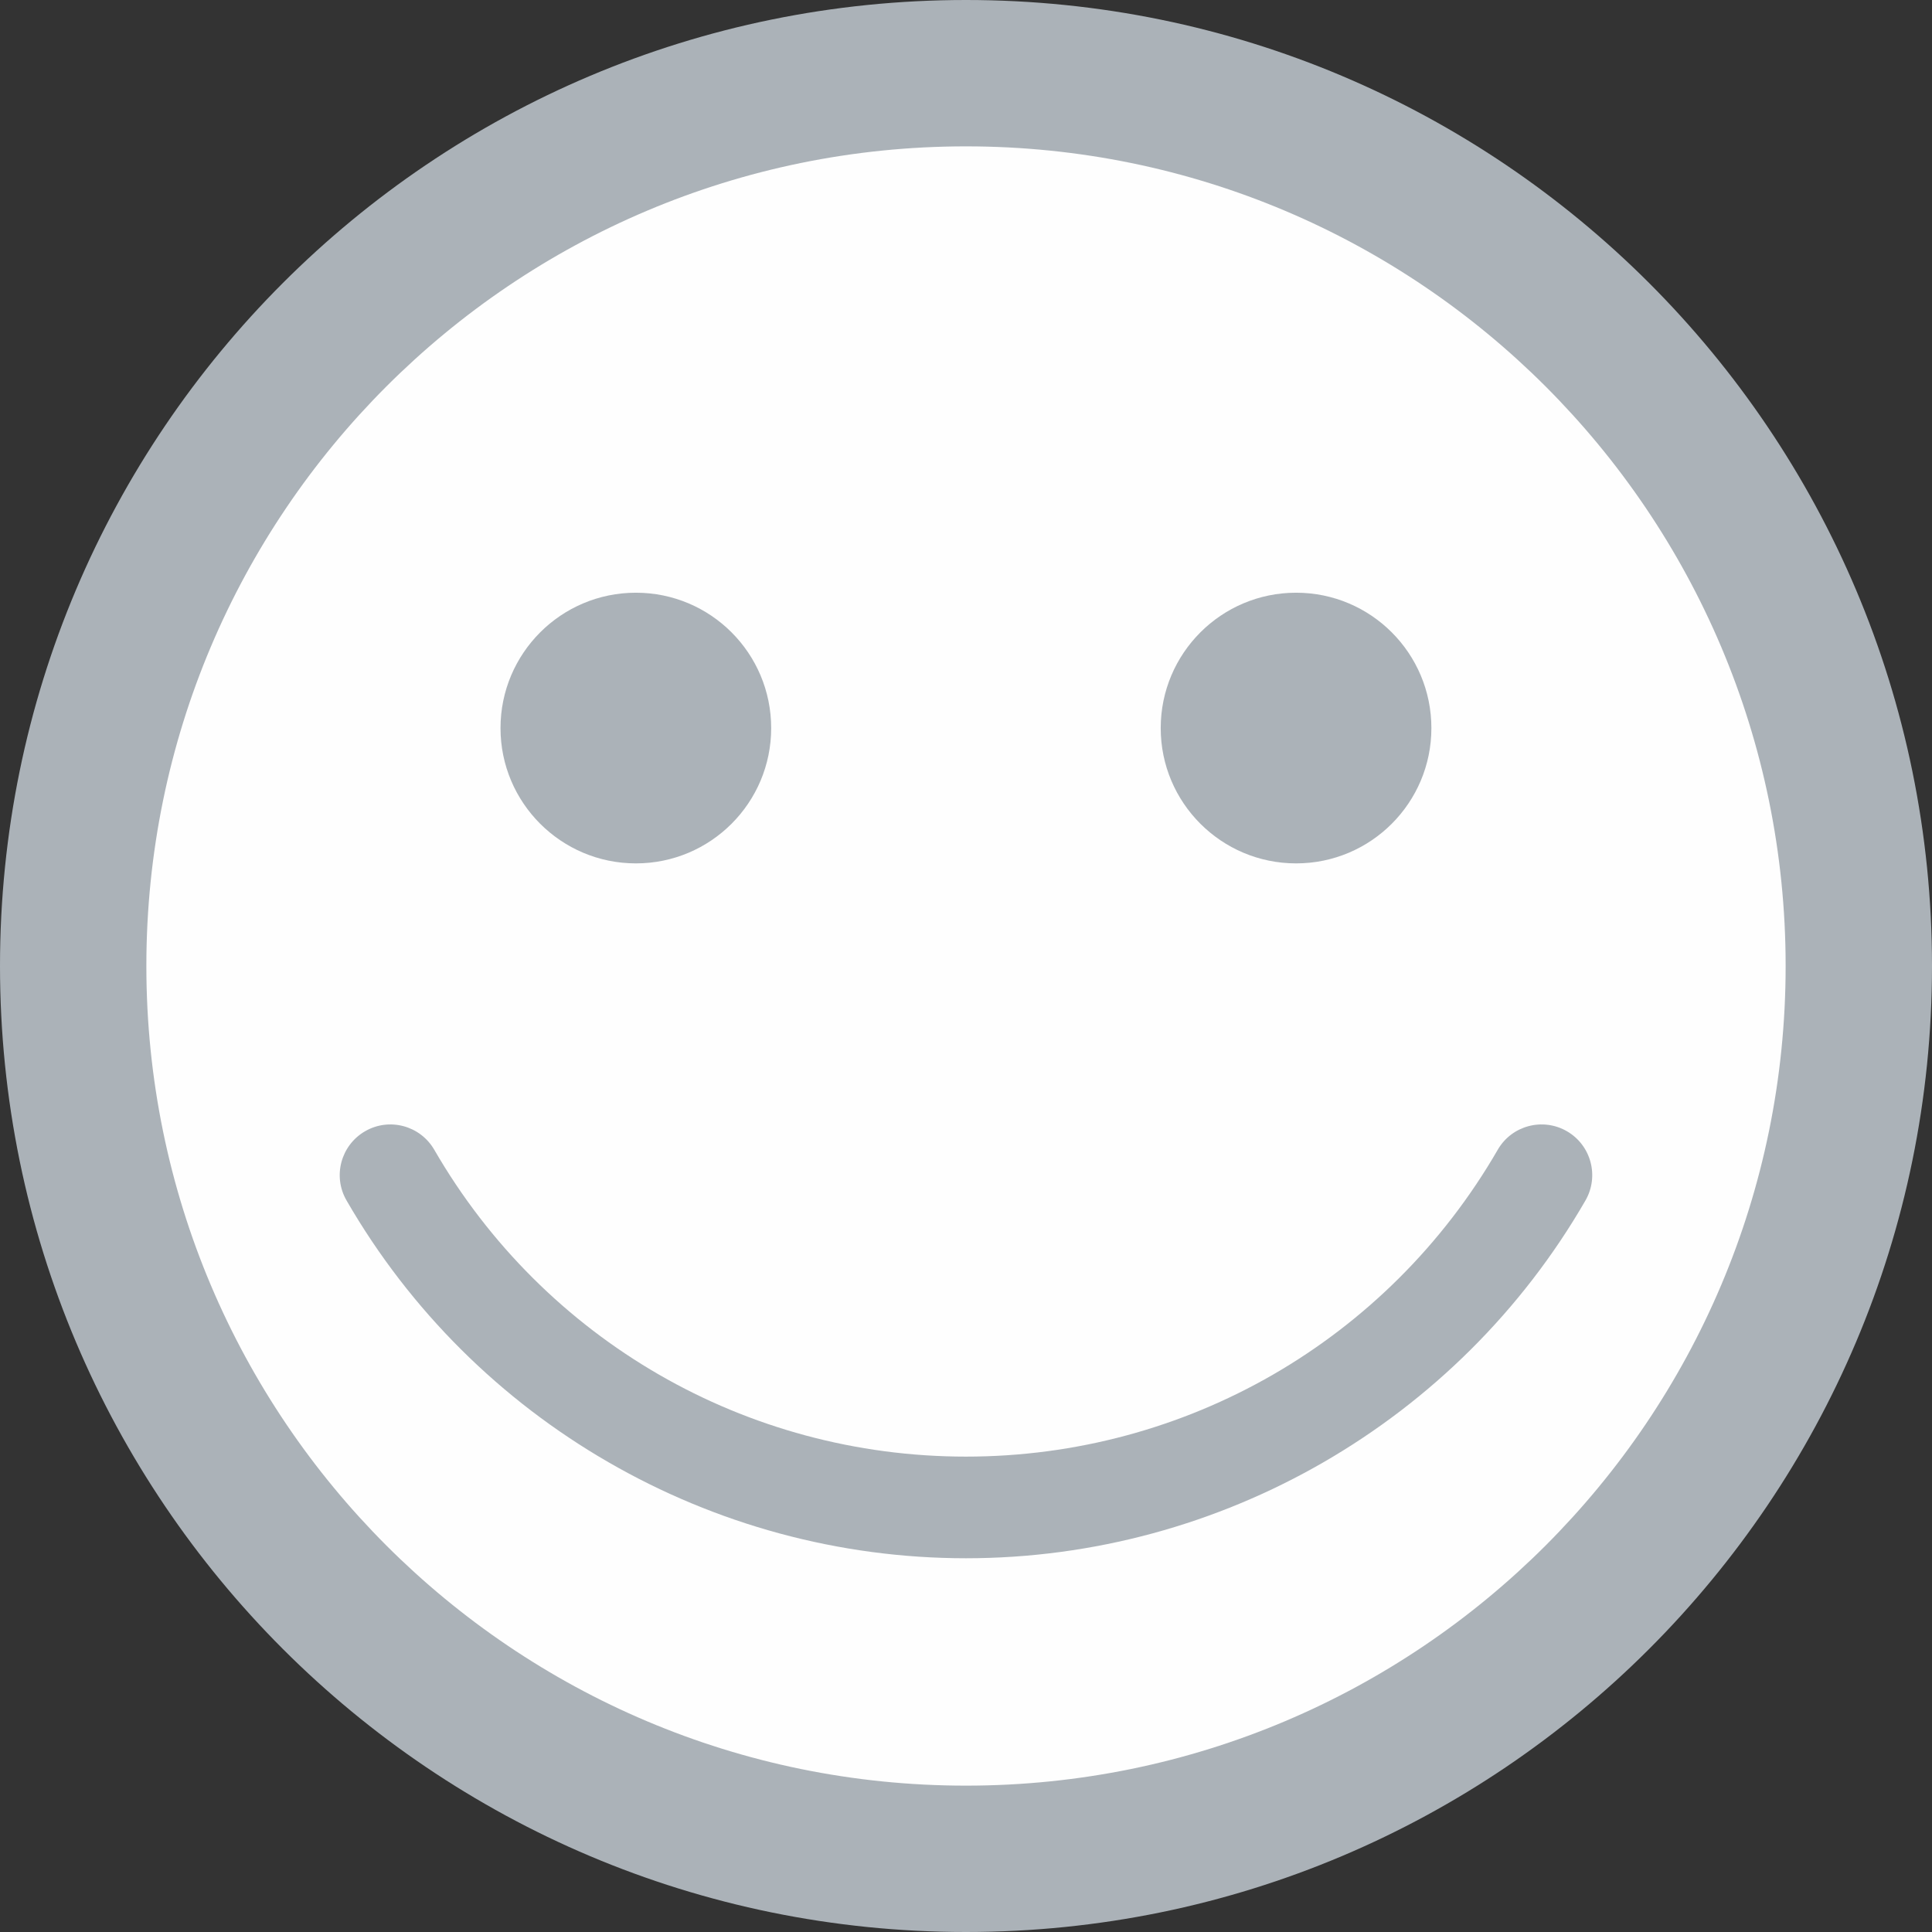 <?xml version="1.0" encoding="UTF-8"?>
<!DOCTYPE svg PUBLIC "-//W3C//DTD SVG 1.1//EN" "http://www.w3.org/Graphics/SVG/1.1/DTD/svg11.dtd">
<!-- Creator: CorelDRAW 2019 (64-Bit) -->
<svg xmlns="http://www.w3.org/2000/svg" xml:space="preserve" width="200px" height="200px" version="1.1" style="shape-rendering:geometricPrecision; text-rendering:geometricPrecision; image-rendering:optimizeQuality; fill-rule:evenodd; clip-rule:evenodd"
viewBox="0 0 188.37 188.37"
 xmlns:xlink="http://www.w3.org/1999/xlink">
 <rect x="0" y="0" width="188.37" height="188.37" fill="#333333" stroke="none"/>
 <defs>
  <style type="text/css">
   <![CDATA[
    .fil1 {fill:#FEFEFE}
    .fil0 {fill:#ABB2B8}
    .fil2 {fill:#ABB2B8}
    .fil3 {fill:#ABB2B8;fill-rule:nonzero}
   ]]>
  </style>
 </defs>
 <g id="Layer_x0020_1">
  <path class="fil0" d="M188.37 94.18c0,-52.01 -42.17,-94.18 -94.19,-94.18 -52.01,0 -94.18,42.17 -94.18,94.18 0,52.02 42.17,94.19 94.18,94.19 52.02,0 94.19,-42.17 94.19,-94.19z"/>
  <path class="fil1" d="M174.1 94.18c0,-44.13 -35.78,-79.91 -79.92,-79.91 -44.13,0 -79.91,35.78 -79.91,79.91 0,44.14 35.78,79.92 79.91,79.92 44.14,0 79.92,-35.78 79.92,-79.92z"/>
  <g id="_2408004262880">
   <path class="fil2" d="M75.19 70.99c0,-7.29 -5.9,-13.2 -13.19,-13.2 -7.29,0 -13.2,5.91 -13.2,13.2 0,7.28 5.91,13.19 13.2,13.19 7.29,0 13.19,-5.91 13.19,-13.19z"/>
   <path class="fil2" d="M139.56 70.99c0,-7.29 -5.9,-13.2 -13.19,-13.2 -7.29,0 -13.2,5.91 -13.2,13.2 0,7.28 5.91,13.19 13.2,13.19 7.29,0 13.19,-5.91 13.19,-13.19z"/>
  </g>
  <path class="fil3" d="M146.03 112.1c1.36,-2.36 4.39,-3.17 6.75,-1.8 2.36,1.37 3.16,4.39 1.8,6.75 -6.22,10.78 -15.1,19.49 -25.54,25.52 -10.44,6.03 -22.43,9.36 -34.86,9.36 -12.43,0 -24.41,-3.33 -34.85,-9.36 -10.45,-6.03 -19.32,-14.74 -25.54,-25.52 -1.37,-2.36 -0.56,-5.38 1.8,-6.75 2.36,-1.37 5.38,-0.56 6.75,1.8 5.36,9.28 12.97,16.76 21.9,21.92 8.93,5.16 19.22,8 29.94,8 10.72,0 21.01,-2.84 29.95,-8 8.93,-5.16 16.54,-12.64 21.9,-21.92z"/>
 </g>
</svg>
